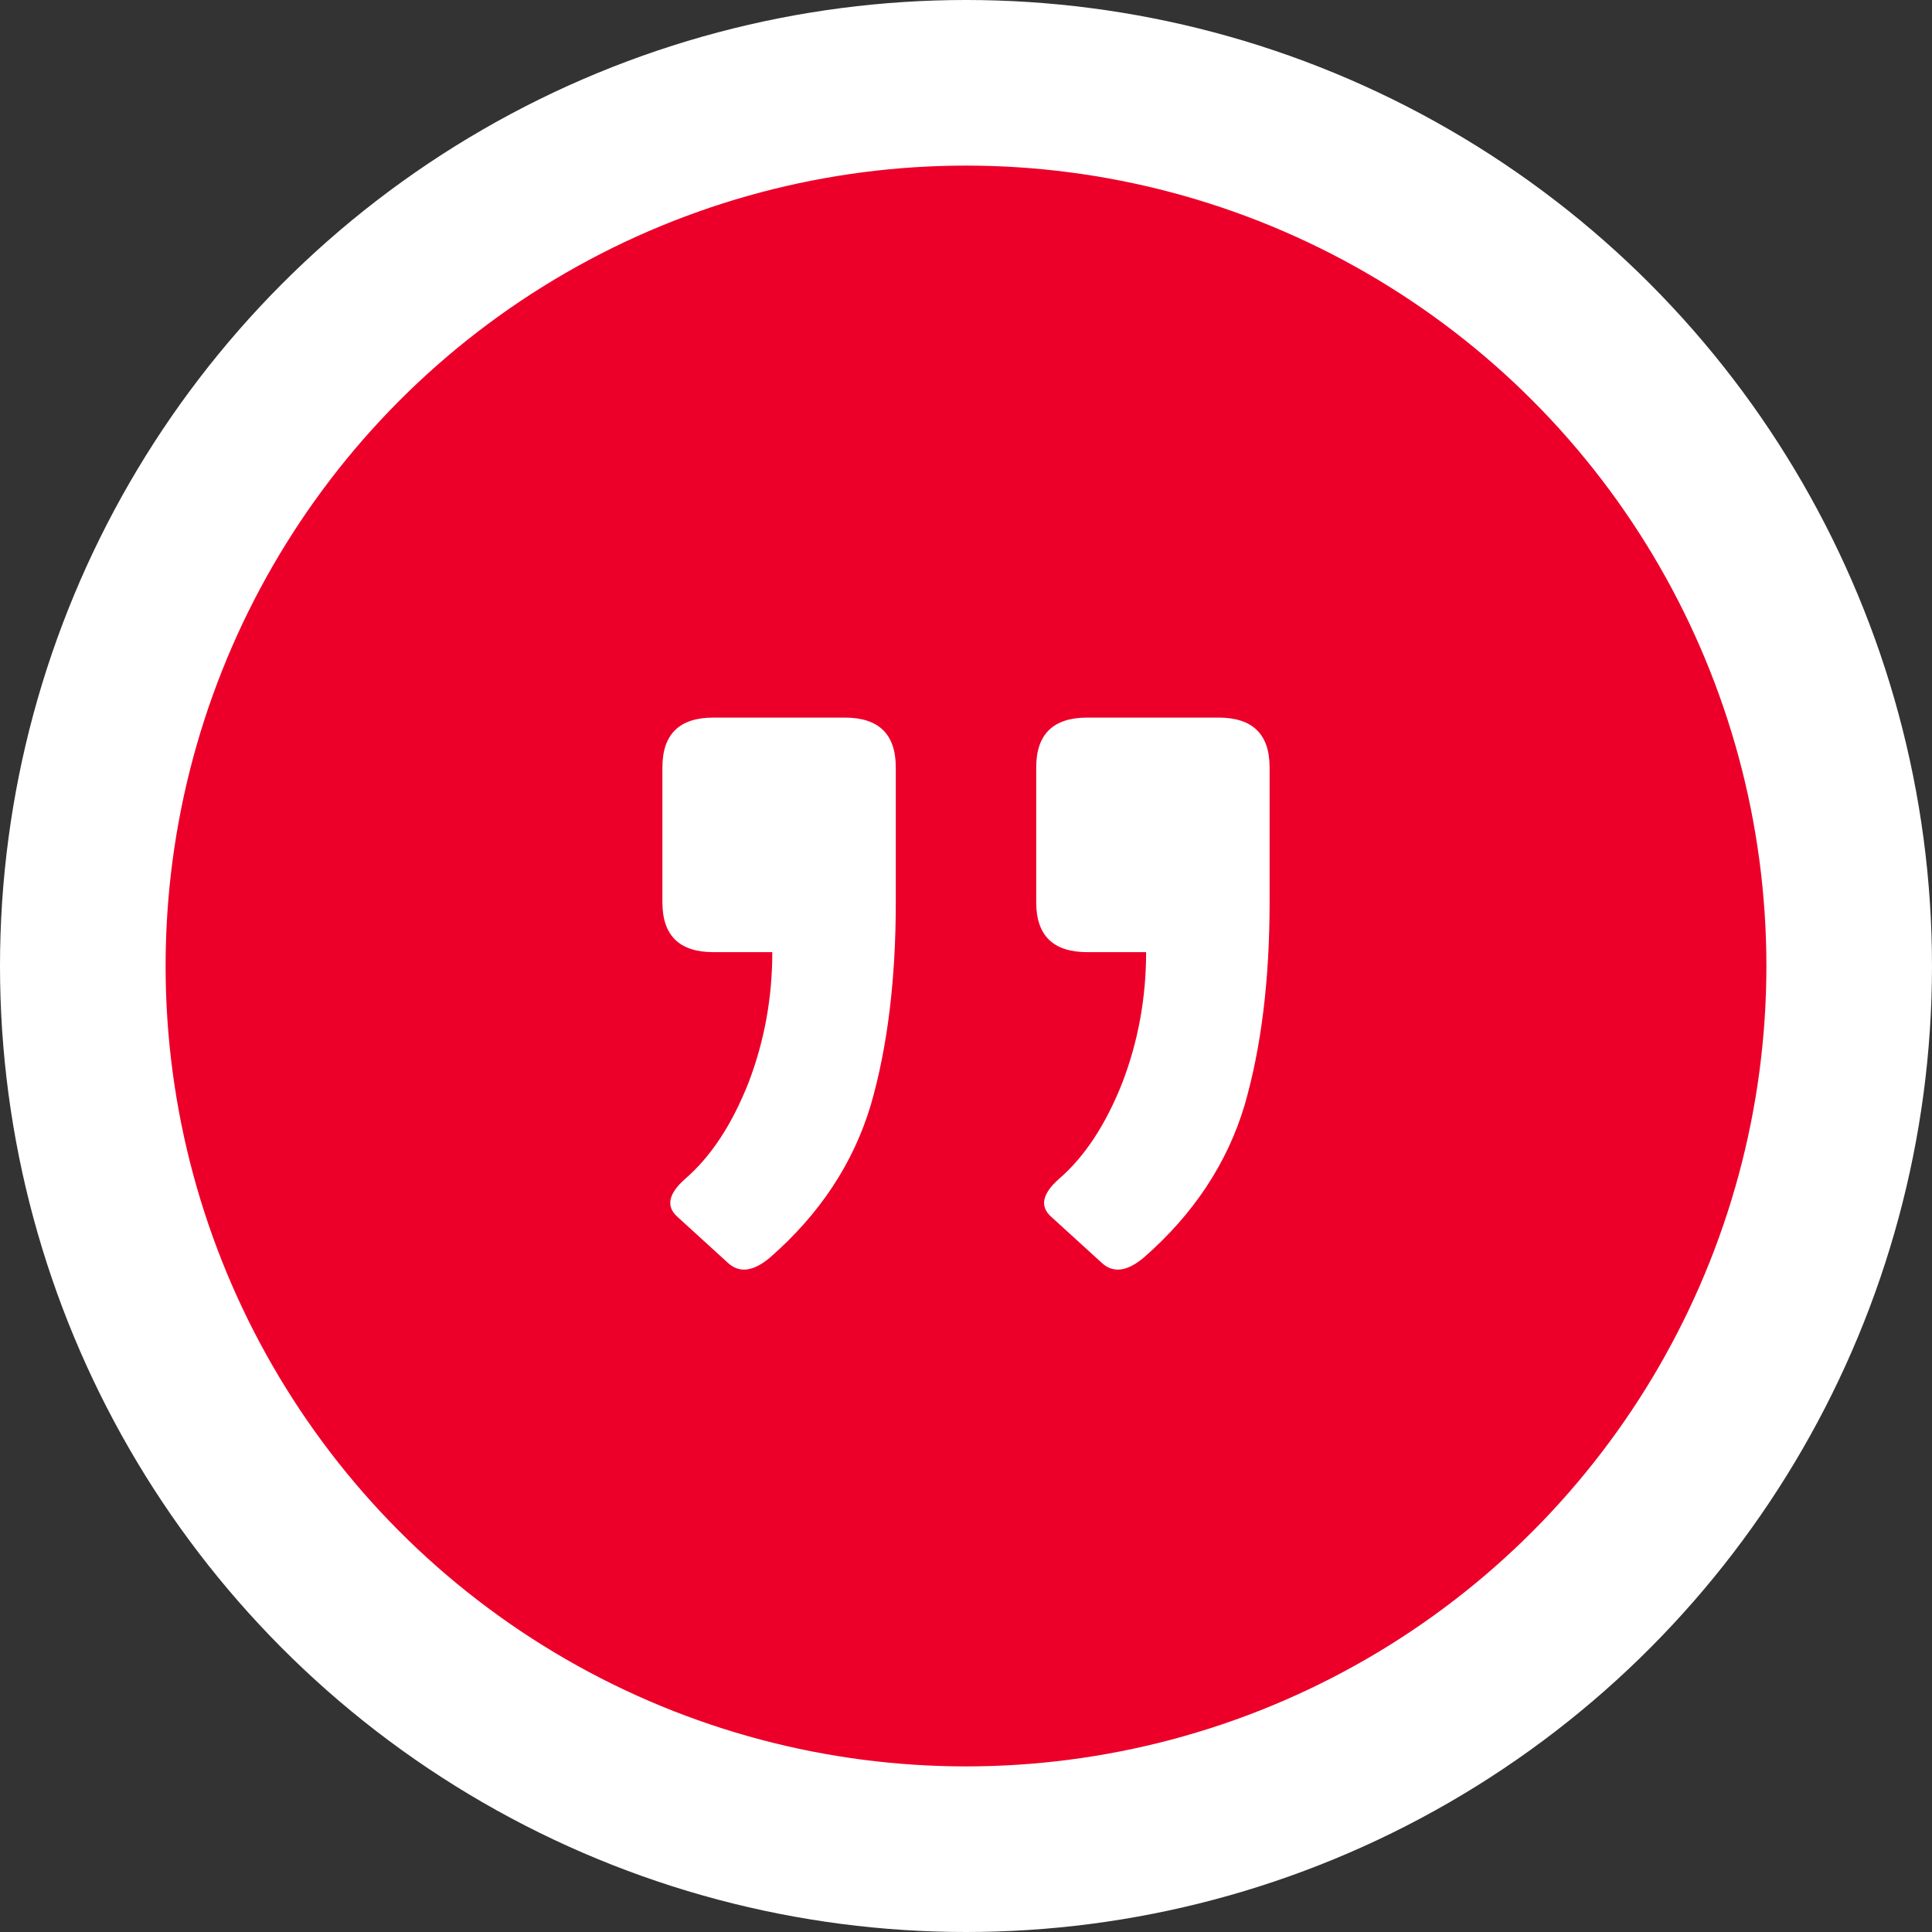 <?xml version="1.0" encoding="UTF-8"?> <svg xmlns="http://www.w3.org/2000/svg" width="35" height="35" viewBox="0 0 35 35" fill="none"><rect x="0" y="0" width="35" height="35" fill="#333333" stroke="none"/><circle cx="17.5" cy="17.5" r="16" fill="#EC002A" stroke="white" stroke-width="3"></circle><path d="M12.924 17.249C12.308 17.249 12 16.948 12 16.347L12 13.902C12 13.301 12.308 13 12.924 13L15.304 13C15.92 13 16.228 13.301 16.228 13.902L16.228 16.347C16.228 17.75 16.077 18.973 15.776 20.015C15.461 21.07 14.853 21.992 13.95 22.781C13.649 23.035 13.396 23.068 13.19 22.881L12.267 22.039C12.062 21.852 12.11 21.625 12.41 21.358C12.876 20.957 13.259 20.376 13.56 19.614C13.847 18.866 13.991 18.077 13.991 17.249H12.924ZM19.696 17.249C19.08 17.249 18.772 16.948 18.772 16.347L18.772 13.902C18.772 13.301 19.08 13 19.696 13L22.076 13C22.692 13 23 13.301 23 13.902V16.347C23 17.75 22.849 18.973 22.549 20.015C22.234 21.07 21.625 21.992 20.722 22.781C20.421 23.035 20.168 23.068 19.963 22.881L19.039 22.039C18.834 21.852 18.882 21.625 19.183 21.358C19.648 20.957 20.031 20.376 20.332 19.614C20.619 18.866 20.763 18.077 20.763 17.249L19.696 17.249Z" fill="white"></path></svg> 